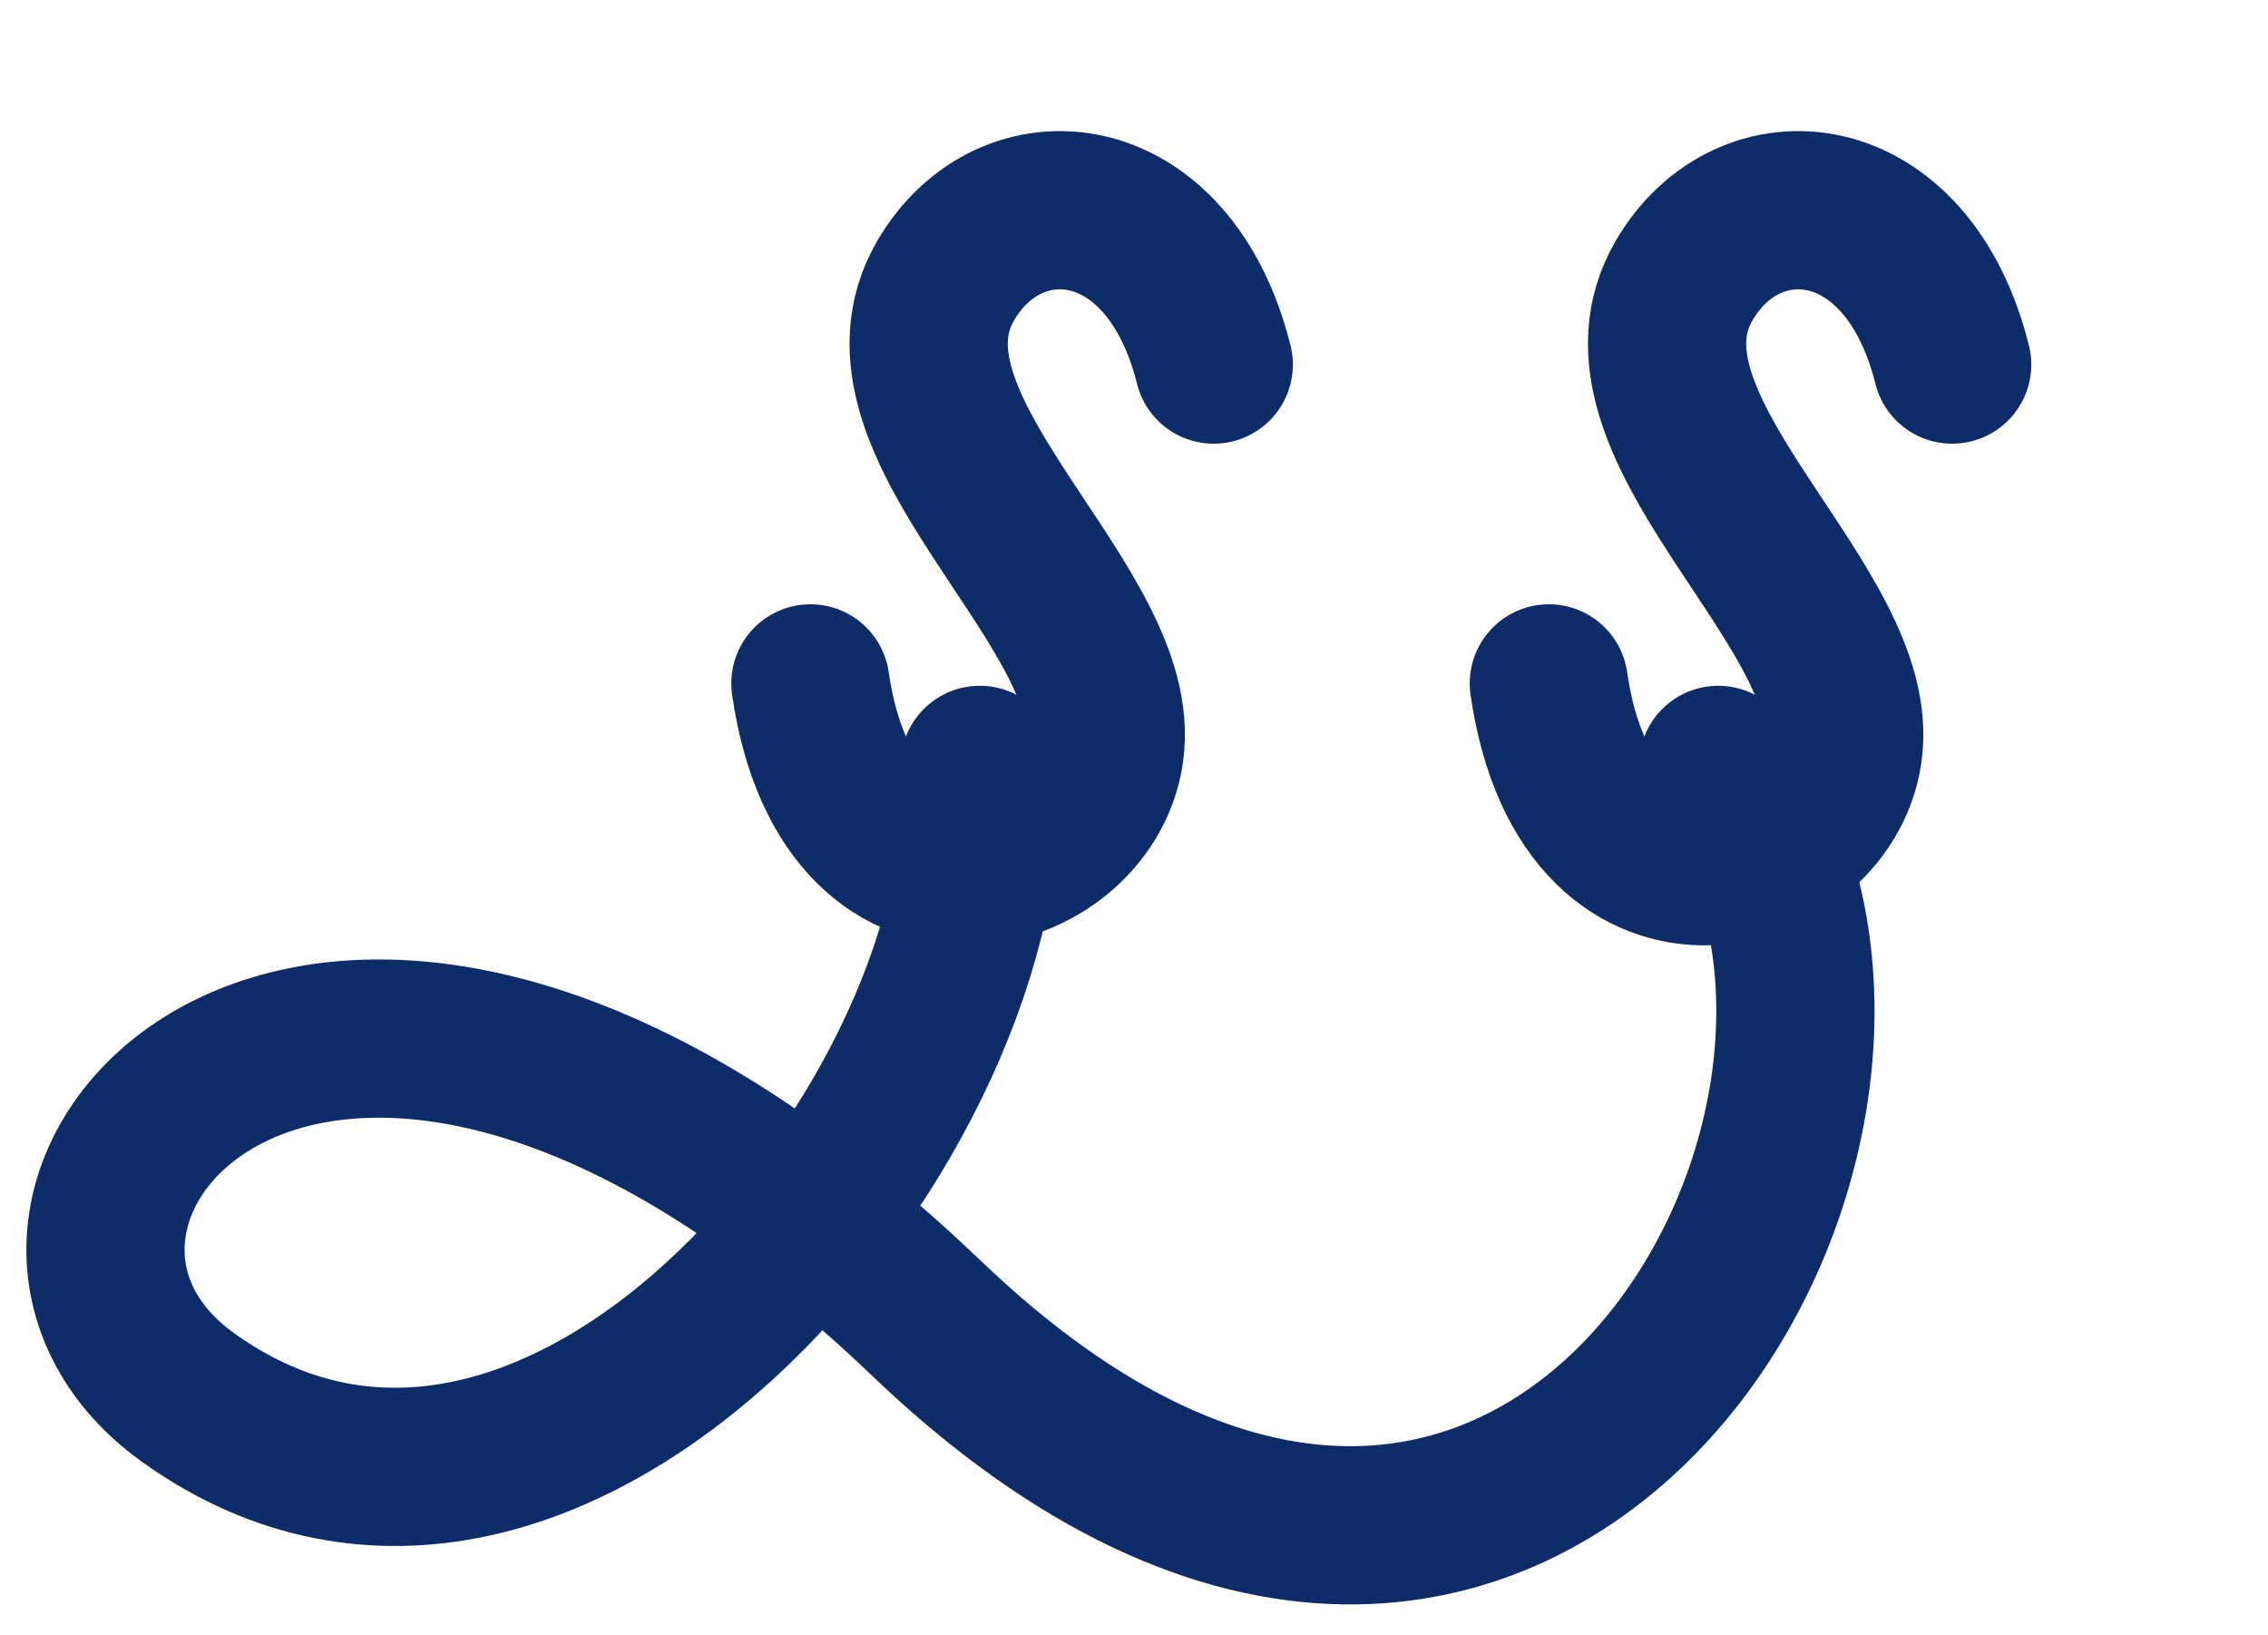 <svg width="43" height="31" viewBox="0 0 43 31" fill="none" xmlns="http://www.w3.org/2000/svg">
<path d="M37.012 6.911C36.153 3.472 33.144 3.23 31.928 5.322C30.362 8.014 35.036 11.294 34.965 13.986C34.893 16.678 30.11 18.125 29.365 12.955" stroke="#0E2D68" stroke-width="3" stroke-linecap="round"/>
<path d="M23.012 6.911C22.153 3.472 19.144 3.23 17.928 5.322C16.362 8.014 21.036 11.294 20.965 13.986C20.893 16.678 16.11 18.125 15.365 12.955" stroke="#0E2D68" stroke-width="3" stroke-linecap="round"/>
<path d="M18.576 14.5C19.076 21 10.576 31.5 3.576 26.5C-1.424 22.929 6.076 14 17.576 25C29.076 36 37.576 21 32.576 14.5" stroke="#0E2D68" stroke-width="3" stroke-linecap="round" stroke-linejoin="round"/>
</svg>
